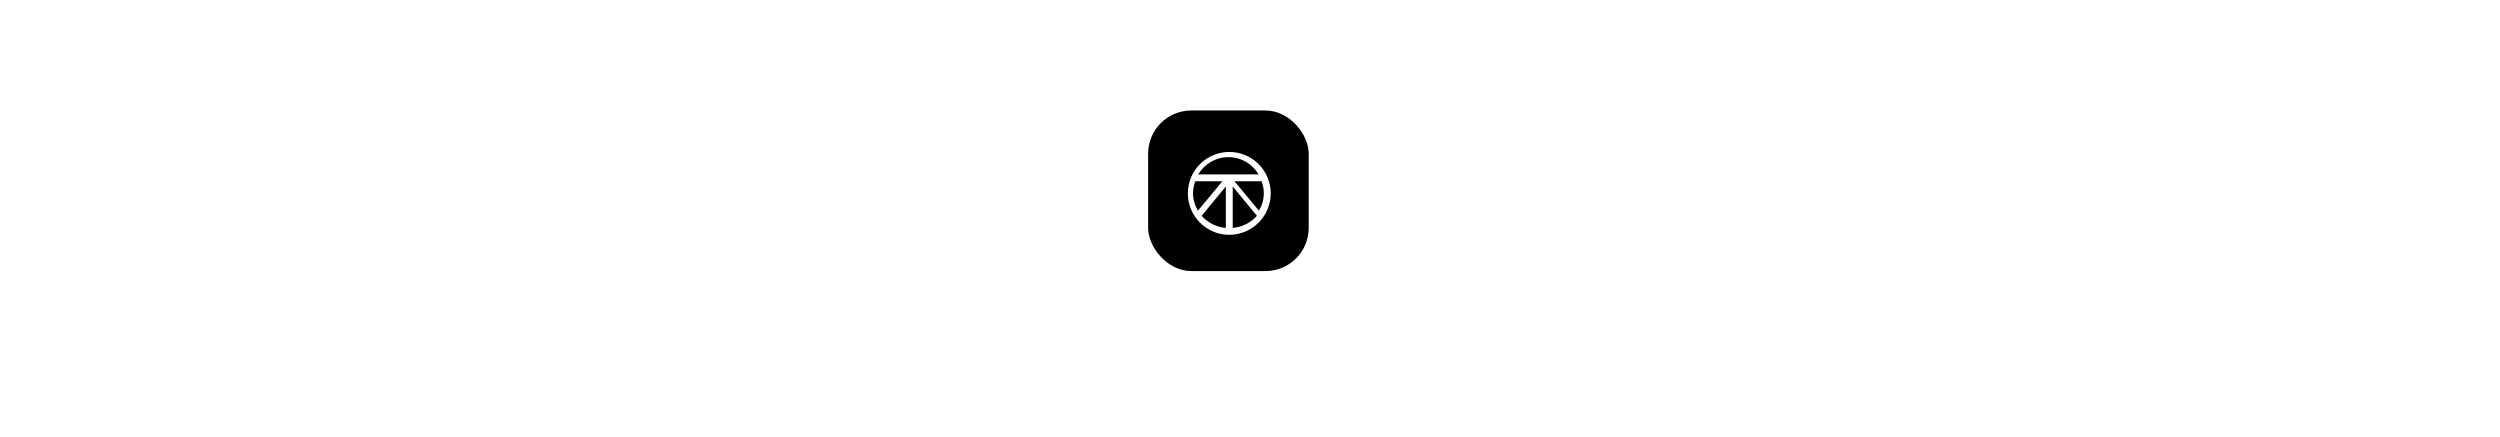 <svg xmlns="http://www.w3.org/2000/svg" xmlns:xlink="http://www.w3.org/1999/xlink" width="1448" height="253" viewBox="0 0 1448 253" style="background:#fff">
    <defs>
        <filter id="prefix__a" width="265.6%" height="265.6%" x="-82.8%" y="-82.8%" filterUnits="objectBoundingBox">
            <feOffset dx="-13" dy="16" in="SourceAlpha" result="shadowOffsetOuter1"/>
            <feGaussianBlur in="shadowOffsetOuter1" result="shadowBlurOuter1" stdDeviation="12"/>
            <feColorMatrix in="shadowBlurOuter1" result="shadowMatrixOuter1" values="0 0 0 0 0 0 0 0 0 0 0 0 0 0 0 0 0 0 0.209 0"/>
            <feMerge>
                <feMergeNode in="shadowMatrixOuter1"/>
                <feMergeNode in="SourceGraphic"/>
            </feMerge>
        </filter>
        <rect id="prefix__b" width="93" height="93" x="0" y="0" rx="25"/>
    </defs>
    <g fill="none" fill-rule="evenodd" filter="url(#prefix__a)" transform="translate(678 48)">
        <mask id="prefix__c" fill="#fff">
            <use xlink:href="#prefix__b"/>
        </mask>
        <use fill="#000" xlink:href="#prefix__b"/>
        <g fill="#FFF" mask="url(#prefix__c)">
            <path d="M49 68V44l14 17.01c-3.46 3.906-8.418 6.52-14 6.99m-18-6.988L45 44v24c-5.582-.47-10.54-3.083-14-6.988M27.297 41H43L28.847 58C27.041 55.044 26 51.606 26 47.937c0-2.439.46-4.776 1.297-6.937M46.5 27c7.395 0 13.888 4.007 17.5 10H29c3.612-5.993 10.105-10 17.5-10M67 47.937c0 3.669-1.04 7.106-2.847 10.063L50 41h15.703C66.54 43.162 67 45.499 67 47.937M47 24c-13.234 0-24 10.766-24 24s10.766 24 24 24 24-10.766 24-24-10.766-24-24-24"/>
        </g>
    </g>
</svg>
